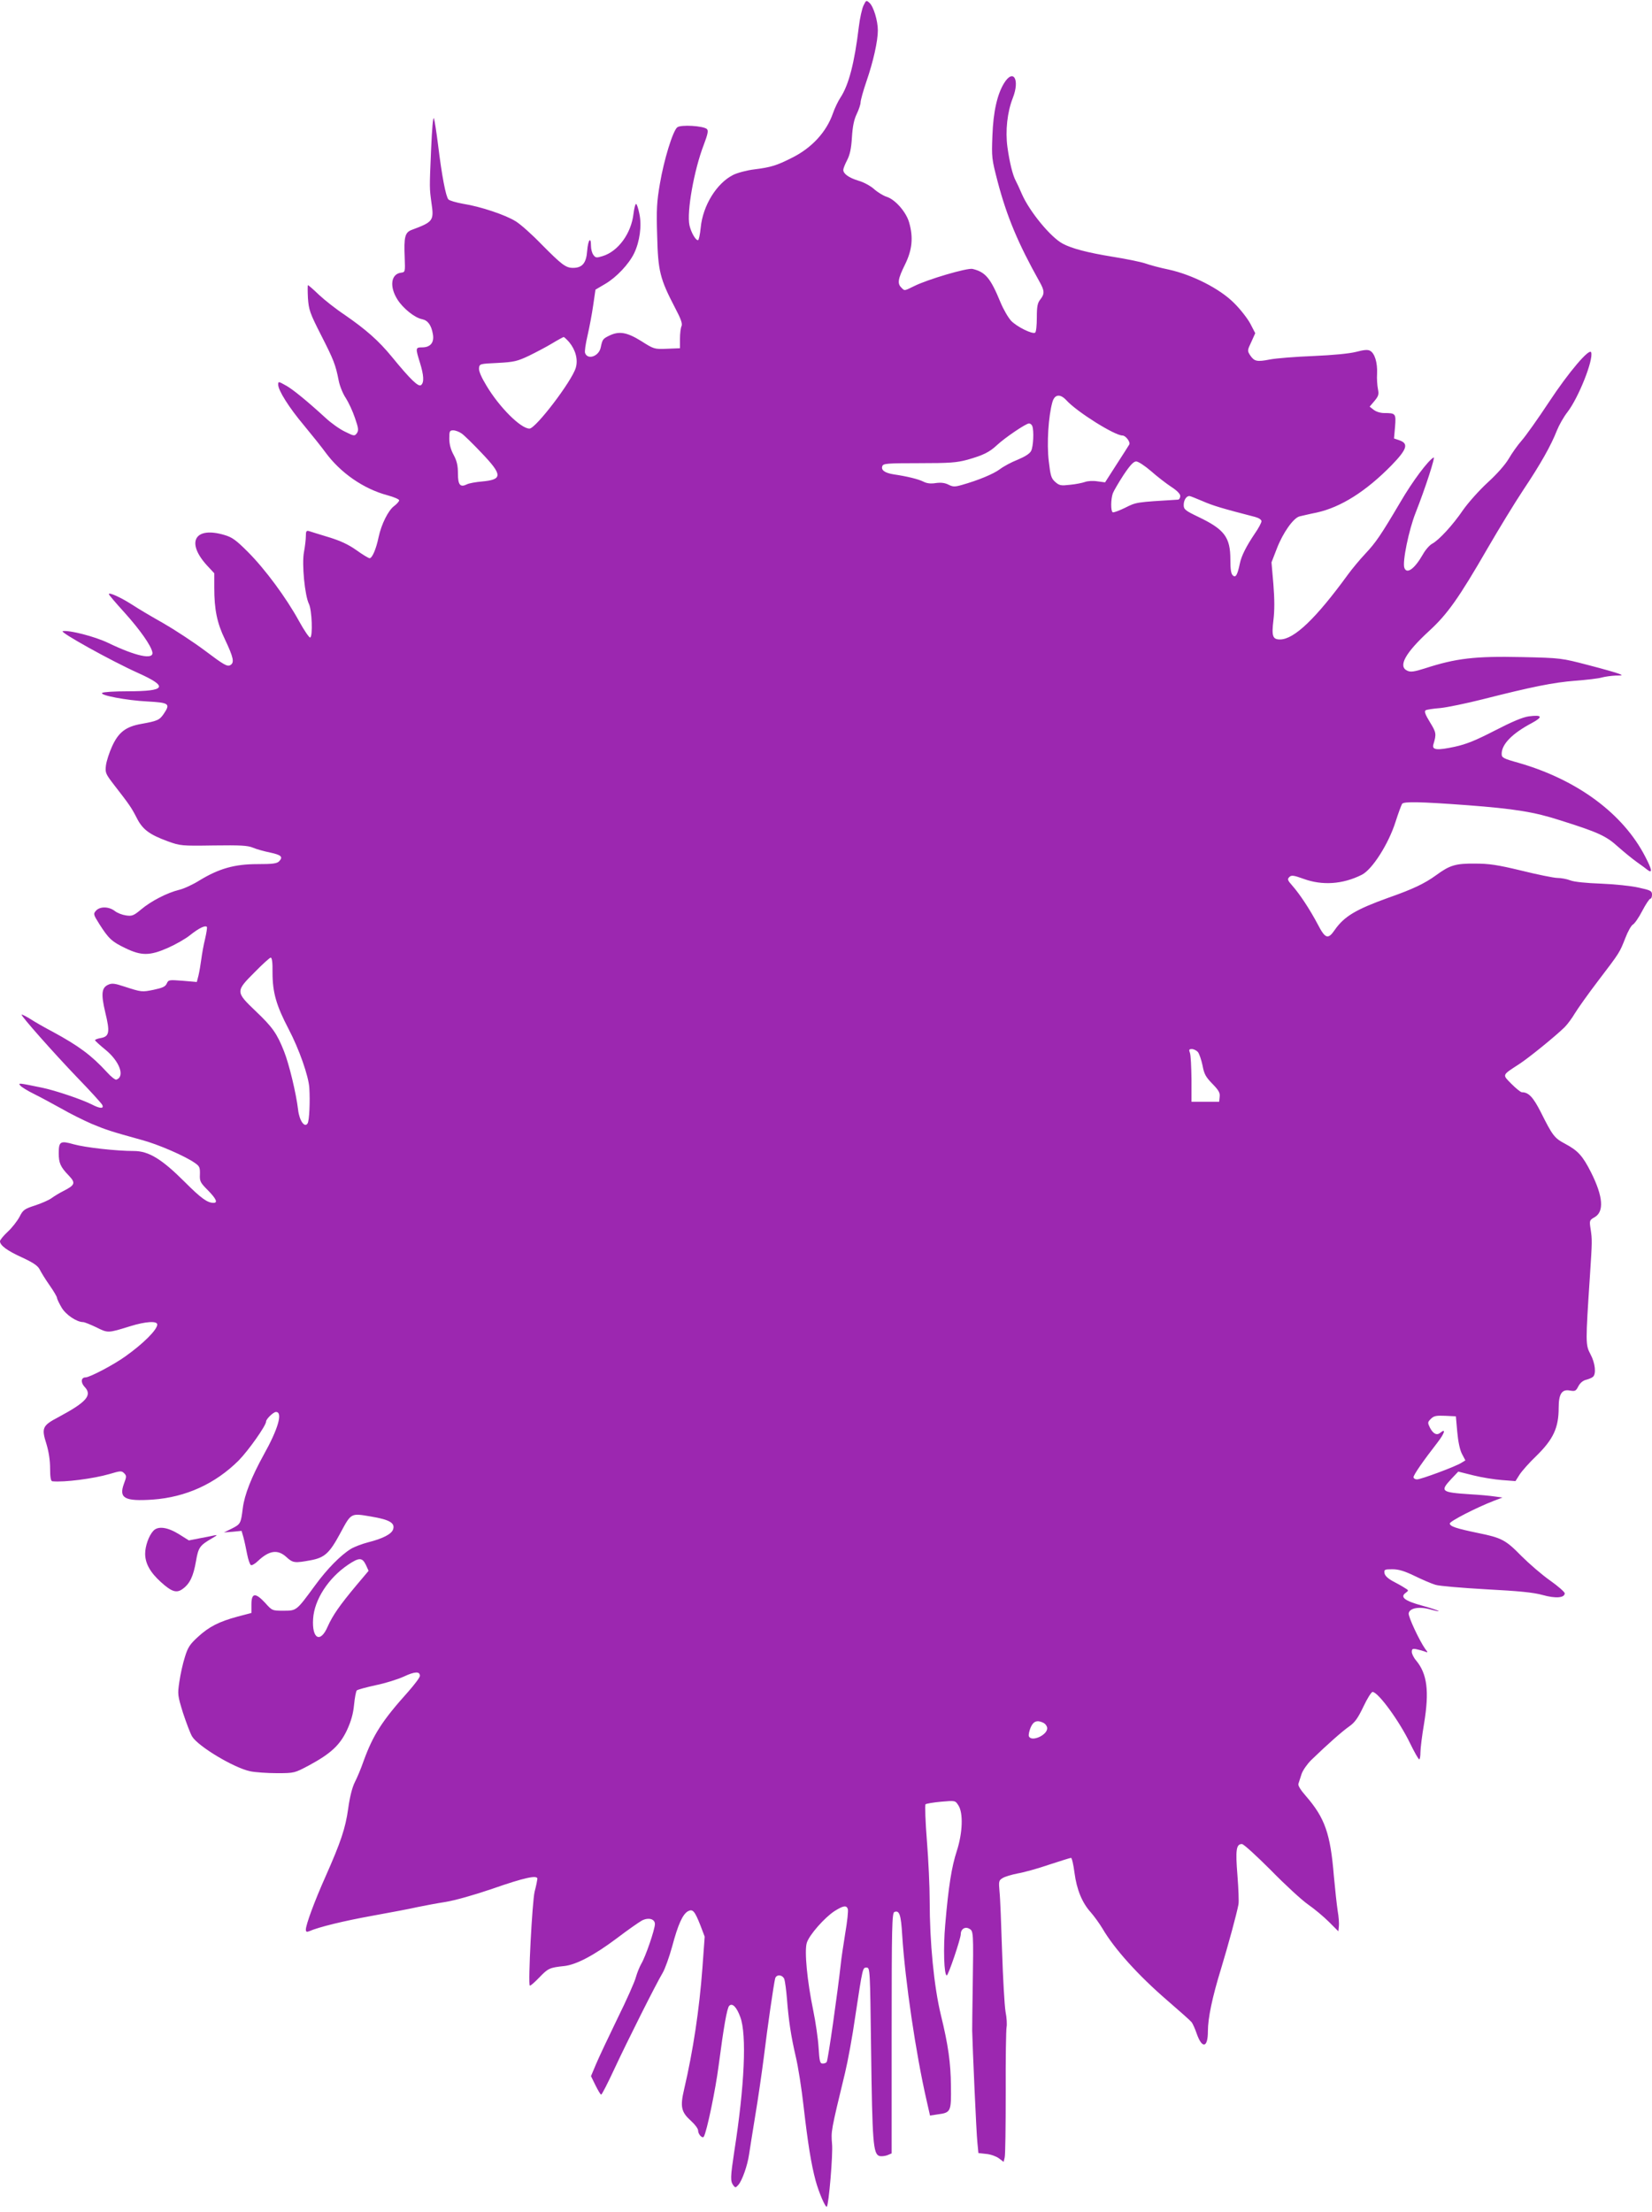 <?xml version="1.0" standalone="no"?>
<!DOCTYPE svg PUBLIC "-//W3C//DTD SVG 20010904//EN"
 "http://www.w3.org/TR/2001/REC-SVG-20010904/DTD/svg10.dtd">
<svg version="1.0" xmlns="http://www.w3.org/2000/svg"
 width="956pt" height="1280pt" viewBox="0 0 956 1280"
 preserveAspectRatio="xMidYMid meet">
<g transform="translate(0,1280) scale(0.1,-0.1)"
fill="#9c27b0" stroke="none">
<path d="M4997 12768 c-9 -19 -21 -74 -27 -123 -25 -208 -58 -336 -106 -409
-14 -21 -34 -63 -44 -92 -37 -107 -122 -200 -237 -257 -89 -45 -122 -55 -217
-67 -43 -5 -99 -20 -123 -32 -96 -48 -176 -178 -188 -305 -4 -40 -11 -73 -16
-73 -14 0 -40 46 -49 86 -17 76 26 320 83 467 23 61 27 81 18 90 -19 19 -153
27 -172 10 -26 -22 -77 -189 -100 -325 -18 -104 -21 -150 -16 -303 5 -204 16
-248 104 -417 34 -64 43 -91 37 -105 -5 -10 -9 -43 -9 -73 l0 -55 -75 -3 c-74
-3 -76 -2 -150 45 -84 52 -129 59 -188 29 -34 -17 -36 -21 -46 -68 -11 -50
-75 -72 -90 -31 -4 8 3 54 14 101 11 48 26 127 33 177 l13 89 56 33 c65 38
137 114 168 178 32 67 45 159 30 228 -6 31 -15 57 -19 57 -5 0 -11 -26 -15
-57 -13 -114 -89 -218 -179 -245 -35 -11 -41 -10 -53 7 -8 10 -14 34 -14 52 0
58 -17 35 -22 -28 -5 -71 -28 -99 -82 -99 -42 0 -65 18 -182 136 -54 56 -121
116 -149 133 -58 37 -204 86 -306 102 -39 7 -77 18 -84 25 -15 16 -38 136 -60
316 -9 73 -20 142 -24 153 -5 12 -11 -60 -16 -175 -10 -232 -10 -226 2 -315
15 -102 10 -109 -114 -155 -40 -15 -46 -41 -41 -161 3 -83 3 -84 -22 -87 -58
-8 -67 -81 -20 -155 32 -51 100 -106 143 -114 33 -7 53 -34 62 -86 9 -49 -14
-77 -62 -77 -39 0 -39 -4 -13 -88 23 -74 25 -115 7 -130 -15 -13 -61 31 -169
163 -77 94 -150 158 -273 243 -50 33 -117 86 -149 116 -32 31 -61 56 -64 56
-2 0 -2 -34 0 -75 5 -68 11 -86 75 -212 74 -145 85 -173 103 -265 6 -31 24
-76 41 -101 16 -25 40 -76 53 -115 21 -60 22 -73 11 -89 -13 -17 -16 -17 -68
9 -30 14 -81 50 -113 80 -106 97 -188 164 -227 186 -46 26 -47 26 -47 6 0 -33
63 -133 148 -234 48 -58 104 -128 125 -157 87 -119 221 -212 360 -249 37 -10
67 -23 67 -29 0 -6 -13 -21 -29 -33 -34 -25 -74 -105 -90 -180 -14 -68 -37
-122 -52 -122 -6 0 -41 21 -77 47 -47 33 -92 54 -161 75 -53 16 -104 32 -113
35 -15 4 -18 -1 -18 -29 0 -19 -5 -61 -11 -93 -13 -69 5 -252 29 -300 17 -34
23 -188 7 -194 -5 -2 -35 41 -65 96 -73 133 -195 299 -296 400 -67 67 -90 84
-134 97 -173 52 -226 -41 -101 -177 l41 -44 0 -84 c0 -125 16 -204 61 -297 51
-108 57 -137 31 -151 -17 -9 -37 2 -143 82 -68 51 -178 123 -244 161 -66 37
-147 85 -180 107 -66 42 -135 74 -135 61 0 -4 41 -52 91 -107 89 -99 154 -191
161 -230 7 -44 -94 -23 -256 55 -77 37 -225 75 -263 68 -22 -4 280 -172 436
-242 178 -80 162 -106 -62 -106 -73 0 -138 -4 -145 -9 -21 -13 140 -44 263
-50 124 -7 132 -13 93 -71 -25 -37 -37 -42 -132 -59 -88 -16 -130 -48 -167
-129 -17 -37 -33 -87 -36 -112 -5 -42 -1 -49 49 -114 87 -112 98 -128 129
-188 34 -68 74 -97 180 -136 72 -26 80 -27 265 -24 155 2 197 0 228 -13 21 -9
65 -21 99 -28 65 -14 77 -25 52 -51 -13 -13 -38 -16 -126 -16 -132 0 -222 -26
-334 -94 -38 -24 -92 -49 -119 -55 -69 -17 -162 -65 -219 -113 -43 -36 -53
-40 -87 -35 -22 3 -51 14 -66 26 -34 26 -85 27 -108 2 -17 -19 -16 -22 19 -78
54 -85 73 -102 150 -139 93 -45 141 -45 246 1 43 19 102 52 129 74 50 40 87
58 97 48 3 -3 -2 -34 -10 -69 -9 -35 -18 -88 -22 -118 -4 -30 -11 -72 -16 -93
l-10 -39 -82 7 c-79 6 -82 6 -92 -16 -8 -18 -24 -25 -75 -36 -69 -14 -70 -14
-172 19 -54 18 -71 20 -92 10 -38 -17 -42 -53 -17 -159 28 -114 24 -140 -24
-149 -19 -3 -35 -9 -35 -13 0 -3 27 -28 59 -54 83 -67 116 -157 64 -174 -6 -2
-31 17 -54 43 -90 98 -163 152 -314 234 -44 23 -102 56 -128 73 -26 16 -49 28
-52 26 -5 -6 183 -219 327 -369 72 -74 134 -143 139 -152 13 -24 -11 -24 -59
1 -59 30 -211 81 -287 97 -141 29 -141 29 -127 12 7 -8 42 -30 79 -48 37 -18
108 -57 159 -85 50 -29 129 -68 175 -88 84 -35 112 -44 289 -93 95 -25 255
-95 309 -134 26 -18 29 -26 28 -65 -2 -40 2 -48 46 -92 48 -49 59 -73 33 -73
-36 0 -72 26 -168 122 -132 132 -208 178 -293 178 -101 0 -281 20 -349 39 -77
22 -86 16 -86 -52 0 -57 10 -79 58 -129 41 -43 37 -55 -32 -90 -22 -11 -53
-30 -68 -41 -15 -11 -58 -30 -95 -42 -62 -20 -70 -26 -90 -66 -13 -24 -43 -63
-68 -86 -25 -23 -45 -48 -45 -55 0 -24 41 -55 130 -95 64 -30 89 -47 100 -69
8 -16 33 -57 57 -91 24 -34 43 -67 43 -73 0 -6 12 -31 26 -55 24 -42 88 -85
125 -85 8 0 42 -14 76 -30 68 -34 67 -34 196 6 90 28 157 32 157 10 0 -30 -80
-110 -184 -184 -68 -49 -207 -122 -231 -122 -26 0 -29 -29 -6 -54 47 -49 13
-88 -151 -176 -93 -49 -99 -62 -69 -156 13 -43 21 -94 21 -141 0 -51 4 -73 13
-74 69 -7 238 15 331 42 63 19 70 19 84 5 15 -15 15 -20 -1 -62 -30 -83 4
-102 167 -91 192 14 361 91 497 226 56 57 159 202 159 226 0 14 42 55 57 55
41 0 13 -98 -71 -248 -70 -127 -111 -230 -121 -309 -11 -88 -13 -92 -62 -117
l-47 -23 51 4 51 5 11 -38 c6 -22 15 -65 21 -96 6 -32 16 -60 22 -64 5 -3 24
7 41 24 66 62 115 68 165 22 37 -34 48 -35 140 -18 81 15 109 41 171 156 64
119 60 117 178 97 107 -18 140 -37 128 -74 -8 -27 -60 -54 -144 -75 -35 -9
-80 -26 -100 -38 -60 -37 -138 -116 -208 -212 -108 -147 -106 -146 -182 -146
-65 0 -66 0 -107 46 -56 60 -79 58 -79 -10 l0 -49 -80 -21 c-107 -29 -165 -58
-230 -118 -46 -42 -58 -60 -75 -116 -12 -37 -26 -101 -32 -143 -11 -73 -10
-79 21 -180 19 -57 42 -119 53 -137 35 -57 241 -181 336 -201 29 -6 99 -11
155 -11 101 0 102 1 185 45 126 68 179 117 220 204 24 52 36 95 41 147 4 41
11 78 16 83 6 5 55 18 109 30 55 11 128 34 163 50 64 30 93 31 93 4 0 -9 -31
-50 -68 -92 -151 -168 -203 -250 -258 -401 -14 -41 -37 -96 -51 -123 -15 -30
-29 -86 -38 -152 -16 -114 -42 -192 -132 -395 -63 -141 -113 -277 -113 -305 0
-13 5 -15 18 -10 57 25 201 60 367 90 105 19 222 41 260 50 39 8 112 22 164
30 55 9 168 41 270 76 186 65 261 81 261 58 -1 -8 -7 -41 -16 -74 -14 -57 -39
-534 -28 -544 3 -3 27 18 55 47 51 53 59 57 144 66 71 8 173 62 305 161 63 48
128 93 144 102 38 20 76 10 76 -20 0 -31 -55 -191 -79 -230 -10 -18 -24 -52
-31 -77 -6 -25 -54 -133 -107 -240 -52 -107 -108 -226 -124 -264 l-29 -69 26
-53 c15 -30 29 -54 33 -54 4 0 38 66 76 148 74 159 241 492 280 557 13 22 38
91 55 153 34 128 61 186 91 203 28 15 39 2 72 -81 l25 -66 -13 -179 c-18 -243
-54 -481 -106 -704 -24 -102 -17 -132 41 -184 22 -20 40 -44 40 -55 0 -22 25
-48 33 -35 17 28 68 272 86 413 29 221 48 331 61 344 18 18 43 -7 64 -65 38
-101 25 -398 -35 -779 -22 -147 -23 -170 -6 -194 12 -16 14 -16 30 2 22 25 53
113 62 177 4 28 20 127 35 220 16 94 38 247 50 340 22 181 58 428 66 458 8 25
43 21 53 -5 4 -13 11 -63 15 -113 10 -127 23 -214 51 -335 14 -58 34 -186 45
-285 25 -217 44 -336 70 -433 19 -69 57 -158 65 -150 11 11 36 303 30 363 -6
73 -7 72 75 410 16 66 43 212 59 325 44 291 43 285 66 285 20 0 20 -9 26 -475
7 -538 12 -603 48 -615 10 -3 30 -1 45 4 l26 11 0 695 c0 622 2 696 16 702 29
11 38 -16 45 -134 17 -266 79 -686 141 -956 l20 -88 46 7 c75 10 77 16 75 165
-1 132 -16 238 -58 409 -40 165 -65 420 -65 664 0 78 -7 233 -16 344 -9 112
-12 208 -8 212 5 4 46 11 91 15 81 7 81 7 99 -21 29 -44 25 -159 -9 -264 -30
-92 -48 -204 -67 -426 -12 -136 -7 -294 9 -294 9 0 81 213 81 239 0 29 25 45
49 31 24 -13 25 -15 20 -340 -2 -118 -3 -231 -3 -250 2 -93 24 -592 30 -646
l6 -62 45 -5 c25 -2 58 -14 73 -25 l28 -21 6 25 c4 13 6 183 6 377 -1 195 2
365 5 378 3 14 1 54 -6 89 -6 36 -15 193 -20 350 -5 157 -11 313 -15 347 -5
57 -4 63 18 76 12 8 52 20 88 27 36 6 118 29 182 51 65 21 121 39 126 39 5 0
14 -39 20 -86 13 -98 44 -174 95 -230 19 -22 49 -63 67 -93 69 -118 207 -271
374 -415 72 -62 136 -119 142 -127 6 -8 20 -38 30 -68 31 -87 64 -80 64 15 0
76 25 197 76 362 43 142 91 319 101 373 3 15 0 90 -6 168 -12 148 -7 181 26
181 10 0 85 -69 168 -152 82 -84 179 -173 215 -198 36 -25 90 -70 120 -100
l55 -55 3 29 c2 16 -1 56 -7 90 -5 33 -15 124 -22 201 -20 246 -52 336 -162
463 -30 34 -47 61 -43 71 3 9 11 34 18 56 7 21 32 57 55 80 94 91 180 167 220
195 33 23 51 48 83 115 22 47 46 85 53 85 32 0 155 -168 218 -299 24 -49 47
-90 52 -91 4 0 7 18 7 40 0 22 9 97 21 167 31 188 18 288 -46 365 -14 16 -25
39 -25 50 0 17 5 20 28 15 15 -3 36 -9 47 -13 19 -8 20 -7 2 16 -33 47 -98
185 -95 205 5 31 62 41 127 22 29 -8 50 -12 46 -9 -3 4 -47 18 -97 32 -99 27
-127 49 -94 73 19 14 19 15 -5 29 -13 9 -44 26 -69 39 -29 16 -46 32 -48 47
-3 20 1 22 45 22 37 0 70 -10 130 -39 45 -22 99 -45 120 -51 21 -7 153 -18
293 -26 190 -10 273 -18 327 -33 75 -21 128 -17 128 10 0 7 -38 41 -85 74 -47
33 -121 97 -166 142 -91 93 -114 105 -252 133 -125 26 -162 38 -162 55 0 13
154 92 255 131 l50 19 -45 6 c-25 4 -90 10 -145 13 -166 11 -173 17 -106 89
l40 42 88 -22 c48 -12 123 -24 165 -27 l78 -6 24 38 c13 20 56 69 96 107 99
97 130 163 130 280 0 80 19 108 65 99 30 -5 35 -3 49 25 10 19 27 33 44 37 15
4 33 11 40 17 20 16 14 79 -14 131 -29 55 -29 63 -3 456 13 197 13 207 4 267
-8 51 -7 53 23 70 56 32 49 120 -20 258 -49 97 -76 127 -151 167 -62 33 -72
46 -141 184 -44 86 -70 114 -109 114 -7 0 -34 22 -60 48 -54 55 -57 49 43 114
56 36 212 163 264 214 16 16 43 52 60 81 17 28 78 114 136 190 125 164 122
160 156 246 14 37 34 72 43 77 10 5 35 41 55 80 20 38 41 70 47 70 5 0 9 11 9
23 0 22 -8 26 -77 41 -43 10 -141 20 -218 23 -84 3 -155 10 -178 19 -20 8 -54
14 -74 14 -20 0 -114 19 -207 42 -141 34 -189 41 -271 41 -111 1 -145 -9 -224
-67 -66 -48 -135 -81 -275 -130 -189 -68 -257 -108 -312 -187 -39 -57 -55 -51
-99 34 -44 83 -102 172 -147 223 -27 30 -29 37 -17 49 12 12 24 11 82 -10 109
-40 227 -32 337 23 61 30 156 180 196 307 16 50 33 96 38 104 11 14 104 12
376 -8 275 -21 389 -39 540 -88 219 -69 265 -90 334 -153 34 -30 84 -71 111
-90 27 -19 54 -39 61 -45 28 -20 23 5 -15 78 -128 249 -393 445 -733 543 -90
25 -98 30 -98 52 0 56 61 118 174 178 67 36 61 49 -17 39 -36 -5 -97 -31 -196
-82 -111 -57 -164 -79 -233 -94 -102 -22 -133 -19 -123 14 18 60 17 68 -20
128 -27 44 -34 63 -25 69 6 4 45 10 85 13 40 4 151 27 246 51 284 72 407 97
534 107 66 5 136 13 155 19 19 5 55 10 80 11 40 0 42 1 20 10 -14 6 -95 29
-180 51 -154 40 -156 41 -383 46 -272 6 -381 -7 -560 -65 -63 -20 -84 -23
-103 -14 -55 25 -13 102 126 230 106 97 172 190 340 481 62 107 154 258 205
335 101 151 161 258 195 345 12 30 39 78 61 106 64 83 151 302 137 345 -9 28
-130 -114 -244 -287 -64 -97 -135 -197 -159 -224 -23 -26 -56 -73 -74 -104
-20 -34 -67 -88 -122 -138 -49 -45 -112 -116 -141 -157 -61 -90 -142 -177
-180 -197 -15 -8 -39 -35 -54 -62 -48 -84 -93 -116 -107 -78 -13 33 26 221 65
319 56 142 116 327 104 320 -33 -19 -122 -138 -192 -258 -114 -193 -142 -234
-204 -300 -31 -33 -76 -87 -100 -120 -185 -254 -311 -375 -393 -375 -42 0 -49
19 -38 110 7 56 7 121 0 209 l-11 127 31 80 c35 91 95 176 131 186 14 3 58 14
99 22 141 31 286 123 434 274 89 92 100 125 46 144 l-32 11 6 68 c6 76 4 79
-63 79 -22 0 -47 8 -61 19 l-23 18 28 33 c24 29 26 38 20 69 -4 20 -7 60 -5
89 3 64 -14 118 -40 132 -13 8 -36 6 -81 -6 -40 -10 -131 -19 -248 -24 -102
-4 -215 -13 -251 -20 -76 -15 -91 -11 -115 25 -16 25 -16 28 7 76 l23 51 -29
56 c-17 31 -59 85 -95 120 -82 82 -240 162 -376 192 -49 10 -109 26 -134 35
-25 9 -113 27 -195 40 -141 23 -233 47 -285 75 -70 37 -192 186 -236 286 -14
33 -30 67 -36 78 -18 33 -36 108 -48 194 -13 95 -1 204 31 285 42 107 3 173
-51 85 -39 -64 -62 -164 -67 -302 -5 -127 -4 -135 30 -266 54 -205 119 -359
242 -579 30 -53 31 -71 5 -104 -16 -20 -20 -40 -20 -105 0 -45 -4 -84 -10 -87
-16 -10 -105 34 -138 68 -17 18 -45 66 -62 107 -58 141 -87 176 -162 194 -31
7 -262 -61 -339 -100 -57 -28 -54 -28 -73 -8 -24 23 -20 50 21 133 42 85 49
157 24 244 -17 60 -80 132 -129 148 -20 6 -54 27 -74 45 -20 18 -60 40 -89 48
-56 17 -89 40 -89 63 0 8 10 33 22 56 16 31 24 66 28 132 4 64 12 103 28 136
12 25 22 55 22 66 0 12 15 67 34 122 40 116 66 234 66 295 0 56 -25 139 -49
160 -18 16 -19 15 -34 -16z m-1703 -1948 c37 -45 52 -101 38 -148 -23 -78
-232 -352 -268 -352 -50 0 -173 122 -248 247 -30 49 -46 86 -44 103 3 25 5 25
108 30 95 5 114 10 180 41 41 20 102 52 135 72 33 20 63 36 67 37 3 0 18 -14
32 -30z m2877 -336 c61 -67 279 -204 325 -204 18 0 47 -38 39 -52 -4 -7 -37
-59 -74 -116 l-66 -103 -45 6 c-25 4 -57 2 -72 -4 -14 -5 -53 -13 -85 -16 -53
-6 -62 -5 -86 16 -24 21 -28 36 -38 122 -12 101 -2 258 21 340 13 46 45 50 81
11z m-197 -150 c10 -27 6 -118 -7 -143 -8 -16 -35 -33 -78 -51 -36 -14 -82
-39 -103 -55 -36 -27 -124 -64 -220 -91 -42 -12 -52 -11 -78 2 -20 10 -42 13
-72 9 -30 -5 -53 -2 -72 8 -30 15 -96 31 -171 42 -52 8 -76 25 -67 48 5 15 26
17 213 17 177 0 217 3 280 20 91 26 126 43 171 85 45 42 167 125 185 125 7 0
16 -7 19 -16z m-3303 -42 c14 -9 67 -61 117 -114 121 -127 121 -153 1 -164
-35 -3 -74 -10 -86 -16 -40 -20 -53 -4 -53 62 0 46 -6 73 -25 108 -17 31 -25
63 -25 94 0 43 2 48 23 48 12 0 34 -8 48 -18z m3990 -218 c35 -31 88 -72 117
-91 34 -22 52 -41 52 -53 0 -11 -6 -20 -12 -21 -246 -15 -241 -14 -307 -47
-35 -17 -67 -29 -72 -26 -12 7 -11 77 1 110 6 15 34 63 62 106 38 57 58 78 73
78 12 0 50 -25 86 -56z m299 -174 c59 -26 117 -43 303 -91 22 -6 37 -16 37
-25 0 -8 -17 -41 -39 -72 -49 -73 -77 -128 -86 -172 -14 -67 -24 -84 -40 -70
-11 9 -15 34 -15 92 0 130 -34 175 -187 248 -75 36 -83 43 -83 68 0 28 15 52
33 52 5 0 39 -14 77 -30z m-5383 -2727 c0 -116 22 -191 93 -327 61 -116 116
-273 120 -341 5 -78 0 -190 -10 -205 -17 -28 -48 16 -55 79 -11 94 -52 264
-81 337 -41 104 -67 141 -165 234 -116 111 -116 114 -6 224 45 46 87 84 93 85
8 1 12 -28 11 -86z m5355 -460 c8 -10 20 -45 27 -78 9 -50 19 -67 57 -106 36
-37 45 -52 42 -75 l-3 -29 -80 0 -80 0 0 130 c-1 72 -4 140 -9 153 -7 18 -5
22 11 22 11 0 27 -8 35 -17z m1501 -2198 c5 -56 15 -104 27 -127 l20 -38 -23
-14 c-32 -21 -234 -96 -257 -96 -11 0 -20 6 -20 13 0 13 55 93 139 201 41 53
50 84 16 56 -20 -17 -41 -7 -60 29 -14 29 -14 32 5 51 18 18 31 20 83 18 l62
-3 8 -90z m-6316 -769 l16 -35 -70 -83 c-96 -115 -137 -173 -167 -240 -42 -98
-92 -71 -84 46 7 110 88 235 202 312 64 43 82 43 103 0z m3924 -916 c10 -6 19
-19 19 -30 0 -41 -93 -81 -106 -46 -3 7 2 30 10 50 16 38 39 46 77 26z m-1135
-1075 c4 -9 -3 -73 -15 -143 -11 -70 -23 -147 -25 -172 -19 -171 -74 -559 -82
-571 -3 -5 -13 -9 -23 -9 -16 0 -19 12 -24 93 -3 50 -17 147 -31 215 -35 169
-52 344 -37 391 14 45 102 145 160 183 51 32 69 35 77 13z"/>
<path d="M887 3942 c-26 -28 -47 -88 -47 -132 0 -56 29 -108 91 -164 63 -57
91 -66 127 -39 41 30 61 73 76 159 14 82 22 92 96 135 28 16 30 19 10 15 -14
-3 -52 -11 -86 -17 l-61 -12 -59 37 c-67 41 -121 47 -147 18z"/>
</g>
</svg>
